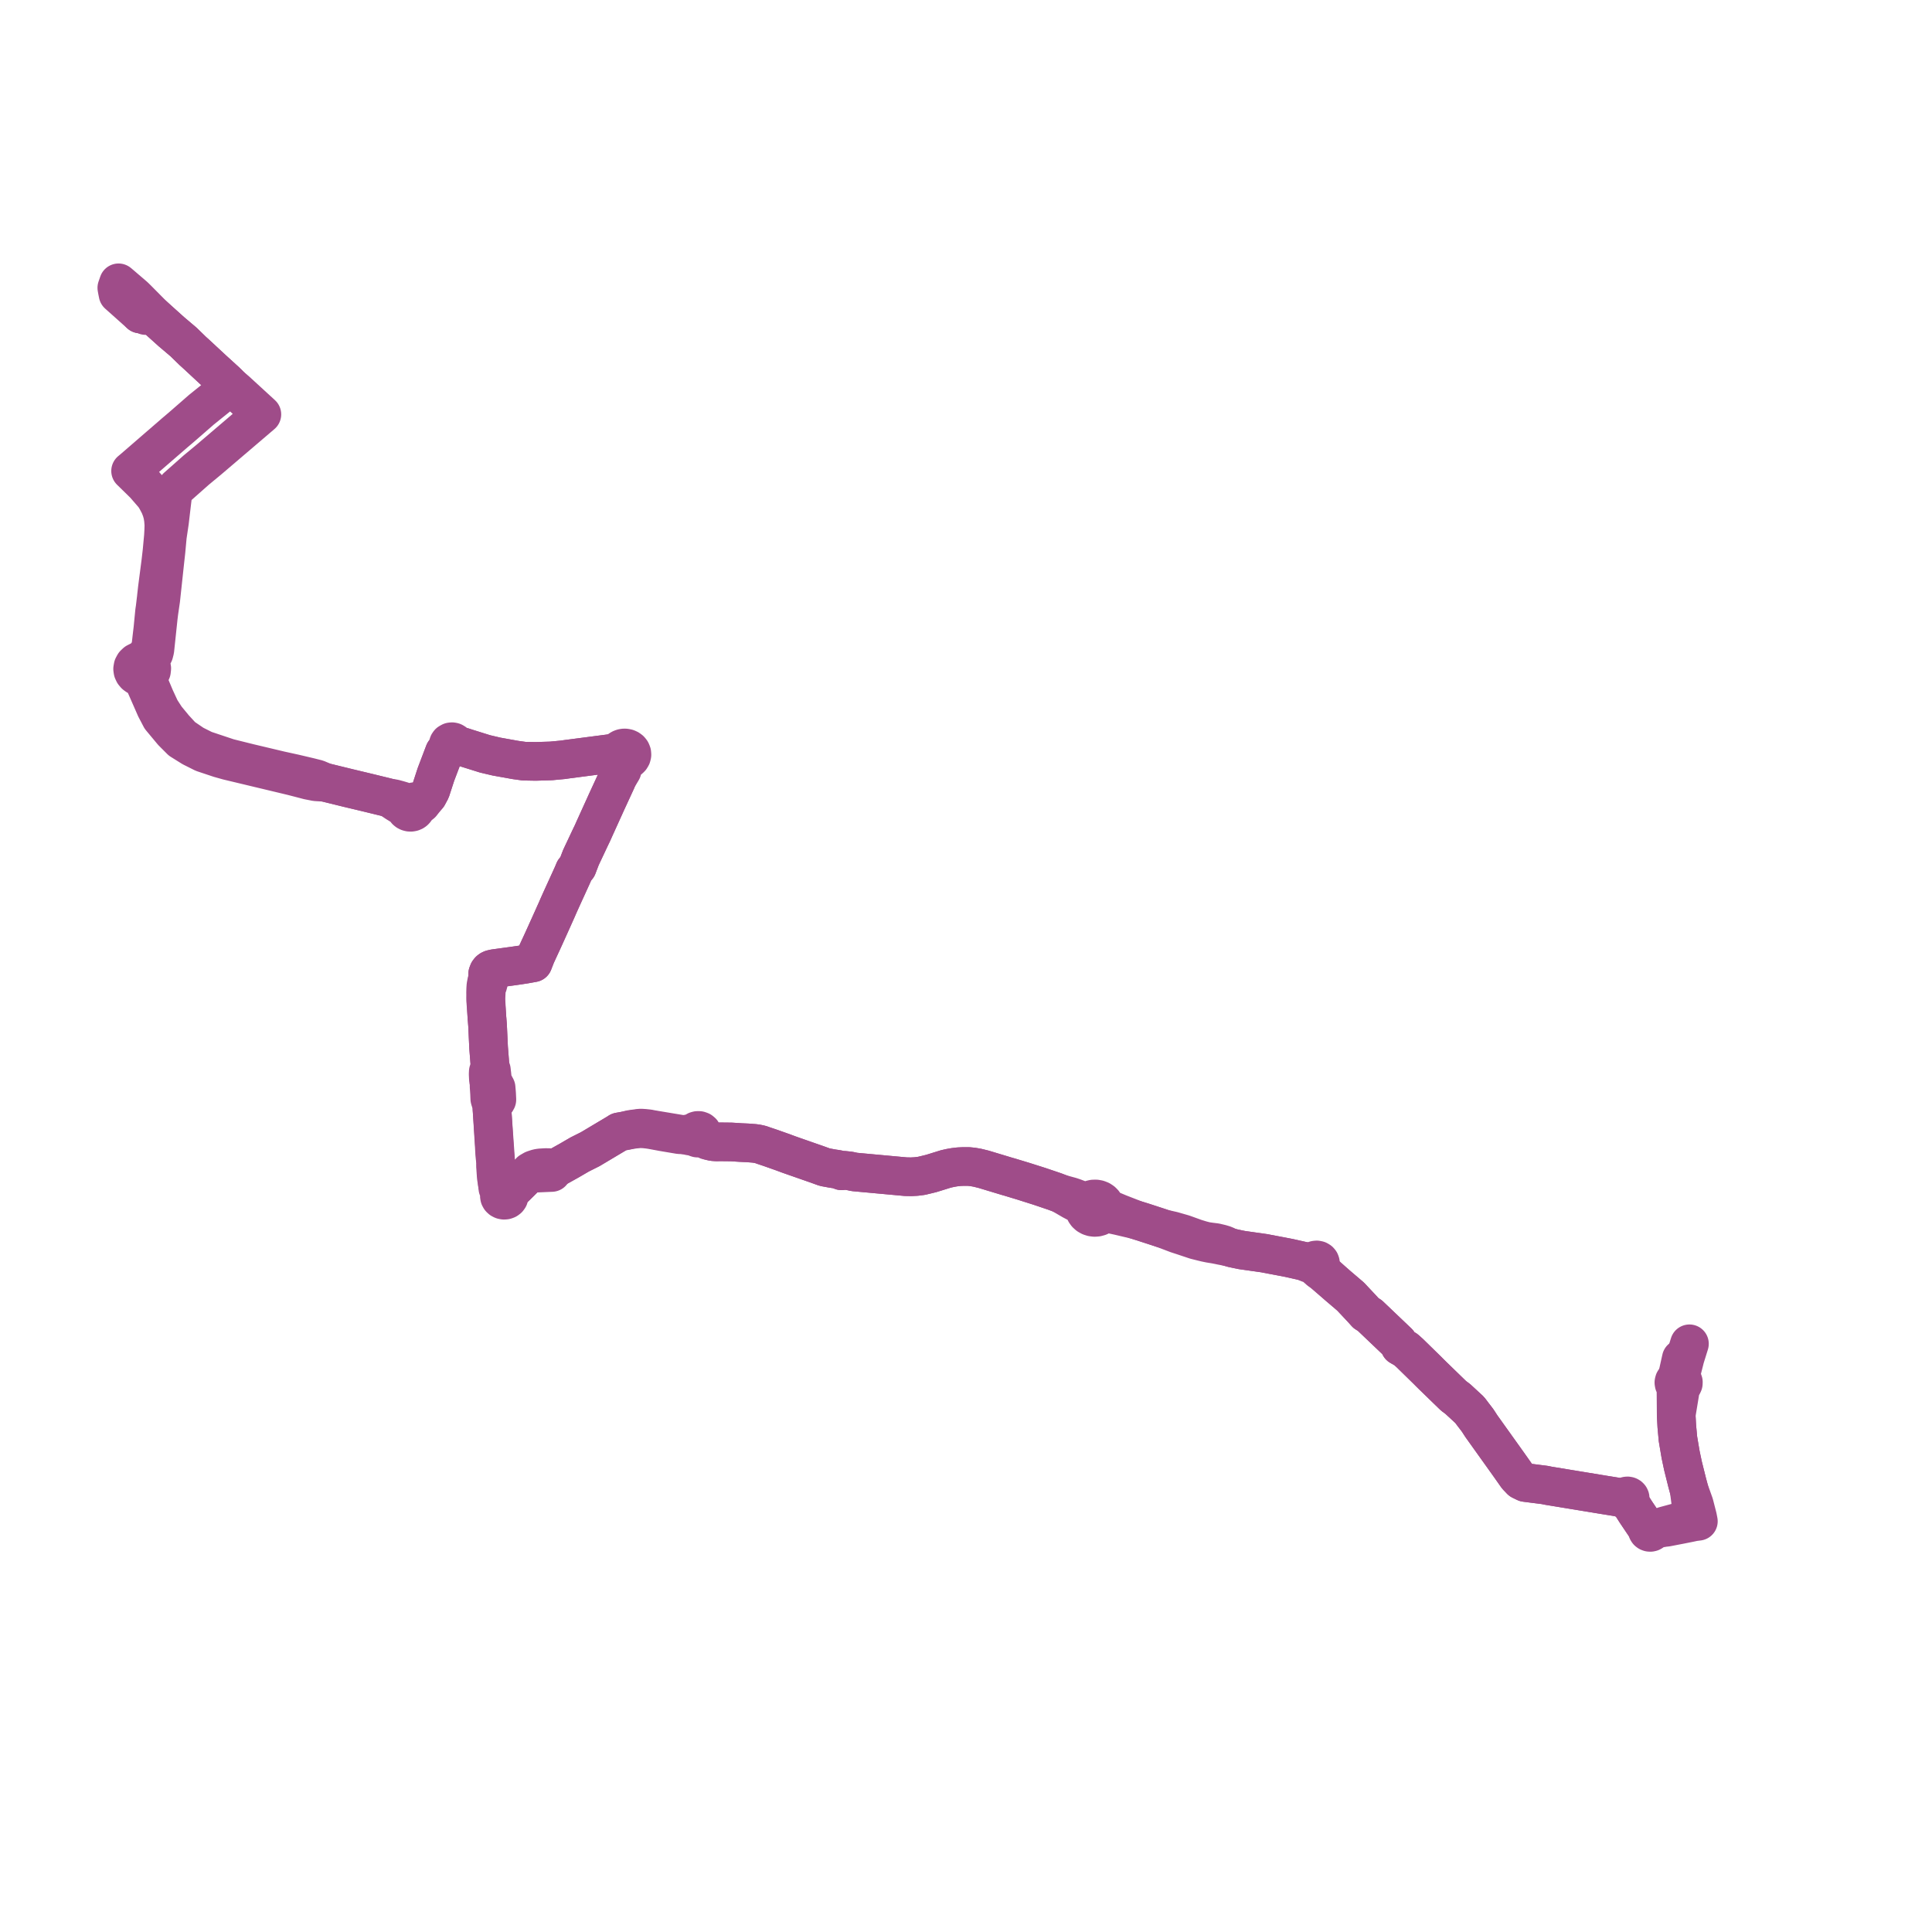    
<svg width="330.793" height="330.793" version="1.1"
     xmlns="http://www.w3.org/2000/svg">

  <title>Plan de ligne</title>
  <desc>Du 2021-09-02 au 9999-01-01</desc>

<path d='M 24 53.757 L 20.209 50.373 L 20.089 49.777 L 20 49.282 L 20.297 48.422 L 20.725 48.782 L 21.509 49.455 L 22.973 50.71 L 23.438 51.16 L 26.231 53.98 L 27.091 54.763 L 29.353 56.798 L 30.707 57.944 L 31.429 58.557 L 31.704 58.825 L 32.083 59.194 L 32.454 59.555 L 32.978 60.067 L 33.542 60.576 L 36.424 63.252 L 38.582 65.217 L 38.662 65.289 L 39.455 66.073 L 40.314 66.808 L 40.413 66.89 L 41.231 67.64 L 43.02 69.281 L 43.984 70.165 L 44.839 70.949 L 44.257 71.446 L 43.32 72.246 L 41.207 74.05 L 39.384 75.605 L 36.939 77.691 L 35.934 78.55 L 35.802 78.662 L 33.633 80.457 L 33.178 80.859 L 32.836 81.162 L 30.288 83.416 L 29.977 83.837 L 29.851 84.072 L 29.704 84.372 L 29.545 84.965 L 29.455 85.704 L 29.376 86.359 L 29.025 89.345 L 28.659 91.809 L 28.431 94.293 L 28.373 94.825 L 28.296 95.521 L 28.238 96.046 L 27.522 102.694 L 27.361 103.797 L 27.214 104.802 L 27.118 105.578 L 27.101 105.718 L 27.081 105.911 L 26.514 111.286 L 26.367 111.866 L 26.094 112.419 L 25.813 112.982 L 25.579 113.587 L 25.864 113.984 L 25.951 114.263 L 25.986 114.439 L 25.933 114.905 L 25.726 115.315 L 25.467 115.578 L 25.378 116.275 L 25.436 116.643 L 25.482 116.938 L 26.562 119.503 L 27.481 121.486 L 28.43 122.948 L 29.842 124.658 L 30.076 124.912 L 31.224 126.159 L 33.15 127.469 L 34.986 128.389 L 39.102 129.763 L 39.366 129.829 L 41.852 130.448 L 42.379 130.579 L 42.63 130.642 L 44.064 130.982 L 48.008 131.919 L 48.525 132.032 L 50.337 132.429 L 51.998 132.819 L 52.982 133.05 L 54.066 133.324 L 54.29 133.38 L 55.632 133.947 L 55.905 134.012 L 59.129 134.791 L 59.523 134.886 L 62.989 135.723 L 63.169 135.77 L 63.522 135.857 L 66.639 136.619 L 67.46 136.745 L 68.234 136.954 L 68.868 137.141 L 69.564 137.413 L 69.865 137.497 L 70.096 137.43 L 70.246 137.42 L 70.339 137.414 L 70.579 137.453 L 70.89 137.269 L 71.47 137.207 L 71.852 137.091 L 72.233 136.907 L 72.965 136.572 L 73.258 136.235 L 73.757 135.307 L 74.267 133.739 L 74.635 132.609 L 74.818 132.127 L 76.082 128.799 L 76.587 128.31 L 76.958 127.95 L 76.78 127.735 L 76.745 127.626 L 76.746 127.437 L 76.785 127.323 L 76.903 127.165 L 77.174 127.016 L 77.392 126.992 L 77.603 127.034 L 77.781 127.134 L 77.914 127.283 L 77.964 127.398 L 77.982 127.587 L 79.265 127.882 L 80.01 128.126 L 83.058 129.079 L 85.016 129.54 L 88.279 130.126 L 89.718 130.324 L 89.969 130.33 L 91.715 130.363 L 94.086 130.29 L 94.354 130.282 L 96.373 130.092 L 97.092 129.989 L 104.496 129.023 L 104.964 128.908 L 105.474 128.761 L 105.839 128.646 L 105.953 128.491 L 106.128 128.328 L 106.34 128.2 L 106.576 128.111 L 106.828 128.066 L 107.085 128.068 L 107.385 128.13 L 107.658 128.252 L 107.889 128.429 L 108.063 128.649 L 108.179 128.931 L 108.202 129.228 L 108.132 129.52 L 107.974 129.784 L 107.736 130.004 L 107.438 130.159 L 107.12 130.233 L 106.969 130.532 L 106.82 130.803 L 106.672 131.151 L 106.555 131.546 L 106.522 131.882 L 105.685 133.292 L 105.515 133.711 L 105.22 134.35 L 104.22 136.516 L 103.927 137.148 L 103.598 137.875 L 101.875 141.672 L 101.42 142.685 L 101.053 143.447 L 99.464 146.82 L 99.264 147.341 L 98.994 148.047 L 98.934 148.206 L 98.852 148.421 L 98.339 149.045 L 98.046 149.745 L 97.589 150.748 L 96.994 152.054 L 96.288 153.598 L 95.733 154.829 L 95.659 154.993 L 95.319 155.776 L 94.307 158.031 L 93.653 159.478 L 92.99 160.943 L 91.778 163.568 L 91.278 164.848 L 90.386 165.009 L 89.878 165.1 L 88.825 165.262 L 87.777 165.412 L 84.609 165.846 L 84.171 165.952 L 83.978 166.04 L 83.81 166.164 L 83.638 166.382 L 83.501 166.74 L 83.515 167.414 L 83.466 167.629 L 83.431 167.745 L 83.355 167.997 L 83.3 168.219 L 83.259 168.45 L 83.197 168.766 L 83.161 169.302 L 83.143 169.937 L 83.145 170.063 L 83.166 171.4 L 83.369 174.146 L 83.372 174.273 L 83.402 174.584 L 83.476 175.513 L 83.492 175.857 L 83.657 179.376 L 83.921 182.745 L 84.134 183.207 L 84.184 183.679 L 84.222 183.969 L 84.316 184.919 L 84.337 185.396 L 84.723 185.824 L 84.849 186.068 L 84.895 186.14 L 84.943 186.236 L 85.026 187.216 L 85.073 188.216 L 85.072 188.301 L 85.027 188.401 L 84.921 188.557 L 84.219 189.202 L 84.232 189.888 L 84.241 190.011 L 84.631 195.509 L 84.688 196.311 L 84.767 197.421 L 84.812 198.069 L 84.881 199.119 L 84.924 199.68 L 85.059 201.4 L 85.099 201.923 L 85.158 202.675 L 85.915 203.58 L 86.011 203.695 L 86.297 204.035 L 86.512 204.049 L 86.716 204.11 L 86.896 204.214 L 87.039 204.354 L 87.739 203.677 L 87.913 203.526 L 88.036 203.419 L 88.179 203.295 L 89.218 202.27 L 89.907 201.595 L 90.268 201.242 L 90.455 201.086 L 90.669 200.727 L 90.794 200.579 L 91.335 200.266 L 92.034 200.04 L 92.485 199.963 L 93.388 199.907 L 94.066 199.913 L 94.998 200.077 L 95.317 199.908 L 95.435 199.846 L 95.535 199.79 L 97.092 198.916 L 97.479 198.699 L 99.25 197.667 L 101.049 196.765 L 101.353 196.584 L 105.704 193.99 L 105.998 193.796 L 106.968 193.623 L 107.719 193.487 L 108.436 193.367 L 108.854 193.318 L 109.283 193.277 L 109.749 193.259 L 110.365 193.288 L 111.013 193.362 L 111.576 193.444 L 113.512 193.806 L 116.31 194.277 L 116.984 194.306 L 118.111 194.076 L 118.632 193.95 L 118.893 193.882 L 119.029 193.729 L 119.211 193.615 L 119.422 193.553 L 119.709 193.555 L 119.975 193.649 L 120.182 193.822 L 120.302 194.049 L 120.324 194.232 L 120.473 194.417 L 120.879 194.798 L 120.948 194.851 L 121.622 195.367 L 122.09 195.472 L 122.672 195.513 L 123.337 195.502 L 125.21 195.522 L 126.816 195.625 L 128.003 195.678 L 129.137 195.766 L 129.542 195.818 L 129.998 195.91 L 130.339 196.001 L 130.71 196.136 L 131.882 196.529 L 134.113 197.317 L 134.985 197.643 L 135.526 197.835 L 135.65 197.878 L 135.986 197.997 L 136.754 198.265 L 139.128 199.094 L 139.876 199.354 L 141.219 199.84 L 142.529 200.081 L 143.207 200.182 L 143.521 200.24 L 144.102 200.465 L 144.439 200.368 L 145.42 200.472 L 146.311 200.661 L 153.787 201.349 L 155.069 201.467 L 155.997 201.486 L 156.875 201.439 L 157.769 201.325 L 158.589 201.13 L 159.375 200.937 L 159.466 200.914 L 159.855 200.794 L 161.711 200.218 L 161.971 200.138 L 162.717 199.971 L 163.39 199.853 L 164.176 199.76 L 164.659 199.739 L 164.99 199.724 L 165.812 199.725 L 166.552 199.798 L 167.35 199.939 L 168.417 200.202 L 172.412 201.408 L 172.859 201.534 L 175.221 202.25 L 177.999 203.131 L 180.574 204.003 L 181.632 204.401 L 183.323 204.861 L 183.86 205.041 L 185.081 205.501 L 185.457 205.576 L 185.998 205.602 L 186.407 205.572 L 186.787 205.391 L 187.205 205.293 L 187.637 205.284 L 188.03 205.355 L 188.395 205.5 L 188.715 205.71 L 188.974 205.976 L 189.113 206.191 L 189.212 206.422 L 189.269 206.664 L 189.459 206.846 L 189.755 206.987 L 190.247 207.175 L 191.619 207.751 L 194.469 208.858 L 195.648 209.223 L 198.366 210.109 L 199.174 210.379 L 200.762 210.738 L 202.511 211.24 L 202.743 211.315 L 204.723 212.029 L 205.689 212.322 L 206.468 212.524 L 207.231 212.635 L 208.138 212.749 L 208.467 212.827 L 209.036 212.961 L 209.665 213.15 L 210.365 213.505 L 211.066 213.701 L 211.806 213.861 L 212.61 214.027 L 215.729 214.469 L 216.521 214.581 L 216.777 214.635 L 217.825 214.834 L 220.685 215.379 L 223.011 215.901 L 223.19 215.942 L 224.021 216.021 L 224.871 215.959 L 225.019 215.831 L 225.204 215.748 L 225.449 215.72 L 225.689 215.77 L 225.893 215.893 L 226.018 216.044 L 226.081 216.223 L 226.077 216.41 L 226.012 216.575 L 225.893 216.717 L 226.149 217.28 L 226.174 217.334 L 226.223 217.444 L 226.419 217.876 L 229.07 220.138 L 230.831 221.639 L 231.248 221.996 L 231.727 222.507 L 233.191 224.066 L 233.289 224.171 L 233.879 224.831 L 234.537 225.241 L 234.826 225.517 L 238.635 229.148 L 239.003 229.5 L 239.385 229.865 L 239.691 230.482 L 240.709 231.067 L 240.998 231.328 L 241.402 231.691 L 241.768 232.051 L 244.824 235.054 L 245.312 235.535 L 245.856 236.062 L 247.38 237.541 L 248.079 238.22 L 248.12 238.259 L 248.491 238.619 L 248.876 238.992 L 249.601 239.532 L 251.635 241.411 L 252.307 242.3 L 252.383 242.398 L 252.979 243.175 L 253.638 244.188 L 257.104 249.037 L 257.787 249.994 L 257.876 250.118 L 257.91 250.165 L 258.273 250.673 L 259.751 252.77 L 260.409 253.46 L 261.174 253.834 L 264.49 254.255 L 265.101 254.382 L 274.633 255.949 L 275.123 256.027 L 277.552 256.419 L 277.83 256.464 L 278.158 256.553 L 278.18 256.417 L 278.252 256.293 L 278.366 256.197 L 278.51 256.139 L 278.668 256.124 L 278.823 256.156 L 278.946 256.221 L 279.042 256.316 L 279.101 256.431 L 279.117 256.557 L 279.083 256.697 L 278.997 256.819 L 278.868 256.908 L 279.271 257.592 L 280.059 258.836 L 280.571 259.598 L 281.593 261.117 L 281.832 261.474 L 282.126 261.687 L 282.239 261.588 L 282.381 261.526 L 282.539 261.506 L 282.696 261.53 L 282.837 261.596 L 282.945 261.698 L 283.012 261.825 L 283.36 261.77 L 283.749 261.708 L 284.23 261.622 L 284.946 261.263 L 287.041 260.695 L 289.015 260.14 L 289.883 259.909 L 289.776 259.45 L 289.623 258.275 L 289.209 255.09 L 288.869 253.827 L 288.166 251.01 L 287.752 249.063 L 287.296 246.367 L 287.099 244.205 L 286.994 242.276 L 286.958 238.122 L 286.968 238 L 286.925 237.298 L 286.744 237.134 L 286.692 237.041 L 286.631 236.929 L 286.598 236.704 L 286.648 236.481 L 286.777 236.283 L 286.972 236.131 L 287.326 235.051 L 287.43 234.578 L 287.862 232.63' fill='transparent' stroke='#9f4c89' stroke-linecap='round' stroke-linejoin='round' stroke-width='6.616'/><path d='M 24 53.757 L 24.618 53.75 L 24.924 54.027 L 25.578 54.003 L 26.231 53.98 L 27.091 54.763 L 29.353 56.798 L 30.707 57.944 L 31.429 58.557 L 31.704 58.825 L 32.083 59.194 L 32.454 59.555 L 32.978 60.067 L 33.542 60.576 L 36.424 63.252 L 38.582 65.217 L 38.662 65.289 L 39.455 66.073 L 38.483 66.888 L 37.957 67.357 L 34.487 70.152 L 31.202 73.015 L 29.933 74.094 L 29.785 74.223 L 28.284 75.522 L 23.495 79.669 L 23.336 79.806 L 22.883 80.198 L 22.359 80.636 L 24.704 82.928 L 26.402 84.885 L 26.792 85.521 L 27.312 86.502 L 27.644 87.354 L 27.856 88.128 L 27.979 88.886 L 28.06 89.877 L 28.028 90.887 L 27.979 91.783 L 27.739 94.379 L 27.674 94.94 L 27.598 95.602 L 27.532 96.178 L 26.943 100.711 L 26.782 102.142 L 26.746 102.519 L 26.724 102.656 L 26.555 104.079 L 26.461 104.717 L 26.18 107.613 L 26.084 108.422 L 25.821 110.695 L 25.498 111.716 L 25.166 112.027 L 24.734 112.613 L 24.482 113.109 L 24.115 113.118 L 23.761 113.199 L 23.31 113.426 L 22.985 113.737 L 22.779 114.116 L 22.707 114.532 L 22.76 114.891 L 22.916 115.227 L 23.163 115.519 L 23.46 115.732 L 23.806 115.879 L 24.181 115.952 L 24.823 117.075 L 26.061 119.897 L 26.647 121.235 L 27.53 122.921 L 28.528 124.12 L 29.527 125.319 L 30.977 126.771 L 32.877 127.958 L 34.778 128.911 L 37.565 129.842 L 39.033 130.254 L 39.249 130.306 L 43.742 131.381 L 45.775 131.867 L 48.09 132.421 L 50 132.878 L 51.323 133.219 L 51.468 133.257 L 51.68 133.312 L 52.798 133.604 L 53.796 133.8 L 54.089 133.858 L 55.632 133.947 L 55.905 134.012 L 58.116 134.562 L 58.346 134.619 L 59.148 134.819 L 59.596 134.932 L 59.951 135.015 L 62.56 135.63 L 63.522 135.857 L 66.639 136.619 L 67.864 137.437 L 68.265 137.684 L 69.105 138.2 L 69.357 138.447 L 69.434 138.626 L 69.555 138.784 L 69.715 138.915 L 69.905 139.01 L 70.128 139.068 L 70.361 139.077 L 70.589 139.036 L 70.8 138.949 L 70.952 138.844 L 71.077 138.715 L 71.17 138.567 L 71.226 138.404 L 71.464 138.189 L 71.874 137.826 L 72.168 137.593 L 72.965 136.572 L 73.258 136.235 L 73.757 135.307 L 74.267 133.739 L 74.635 132.609 L 74.818 132.127 L 75.705 129.791 L 76.082 128.799 L 76.587 128.31 L 76.958 127.95 L 77.146 128.045 L 77.419 128.075 L 77.628 128.025 L 77.776 127.94 L 77.91 127.792 L 77.982 127.587 L 79.265 127.882 L 80.01 128.126 L 83.058 129.079 L 85.016 129.54 L 88.279 130.126 L 89.718 130.324 L 89.969 130.33 L 91.715 130.363 L 94.086 130.29 L 94.354 130.282 L 96.373 130.092 L 97.092 129.989 L 104.496 129.023 L 104.967 129.092 L 105.457 129.216 L 105.715 129.346 L 105.749 129.537 L 105.871 129.711 L 106.002 129.869 L 106.082 130.343 L 106.11 130.713 L 106.143 131.205 L 106.094 131.725 L 105.982 132.163 L 105.685 133.292 L 105.515 133.711 L 105.22 134.35 L 104.22 136.516 L 103.927 137.148 L 103.598 137.875 L 101.875 141.672 L 101.42 142.685 L 101.053 143.447 L 99.464 146.82 L 99.264 147.341 L 98.994 148.047 L 98.934 148.206 L 98.852 148.421 L 98.339 149.045 L 98.046 149.745 L 97.589 150.748 L 96.994 152.054 L 96.288 153.598 L 95.733 154.829 L 95.659 154.993 L 95.319 155.776 L 94.307 158.031 L 93.653 159.478 L 92.99 160.943 L 91.778 163.568 L 91.278 164.848 L 90.386 165.009 L 89.878 165.1 L 88.825 165.262 L 87.777 165.412 L 84.609 165.846 L 84.171 165.952 L 83.978 166.04 L 83.81 166.164 L 83.638 166.382 L 83.501 166.74 L 83.501 167.478 L 83.466 167.629 L 83.56 167.758 L 83.636 168.027 L 83.648 168.186 L 83.515 168.673 L 83.368 168.845 L 83.268 169.38 L 83.254 169.867 L 83.245 170.084 L 83.191 171.015 L 83.271 172.464 L 83.361 174.015 L 83.369 174.146 L 83.372 174.273 L 83.402 174.584 L 83.476 175.513 L 83.492 175.857 L 83.503 176.094 L 83.657 179.376 L 83.921 182.745 L 83.716 183.2 L 83.603 183.478 L 83.581 183.91 L 83.618 184.684 L 83.629 184.886 L 83.733 185.417 L 83.743 186.083 L 83.821 187.239 L 83.857 188.128 L 83.912 188.333 L 84.219 189.202 L 84.232 189.888 L 84.254 190.13 L 84.58 195.502 L 84.636 196.353 L 84.695 197.426 L 84.753 198.092 L 84.881 199.119 L 84.84 199.644 L 84.962 201.402 L 84.985 201.624 L 85.037 201.942 L 85.158 202.675 L 85.241 203.443 L 85.422 203.842 L 85.462 203.931 L 85.652 204.348 L 85.539 204.546 L 85.5 204.764 L 85.537 204.983 L 85.647 205.182 L 85.82 205.343 L 86.041 205.453 L 86.289 205.5 L 86.542 205.481 L 86.784 205.393 L 86.984 205.244 L 87.121 205.049 L 87.184 204.814 L 87.155 204.574 L 87.039 204.354 L 87.213 204.186 L 87.739 203.677 L 87.913 203.526 L 88.036 203.419 L 88.179 203.295 L 89.219 202.271 L 90.245 201.226 L 90.428 201.04 L 91.35 200.885 L 93.879 200.775 L 94.102 200.766 L 94.469 200.75 L 94.998 200.077 L 95.313 199.903 L 95.43 199.838 L 95.53 199.782 L 97.091 198.915 L 97.479 198.699 L 99.25 197.667 L 101.049 196.765 L 101.353 196.584 L 104.398 194.768 L 104.513 194.7 L 105.704 193.99 L 105.998 193.796 L 106.968 193.623 L 107.682 193.448 L 107.924 193.384 L 108.419 193.31 L 109.096 193.22 L 109.333 193.179 L 109.742 193.148 L 110.379 193.192 L 111.041 193.263 L 111.643 193.381 L 113.564 193.701 L 116.398 194.172 L 117.019 194.26 L 118.171 194.526 L 118.421 194.551 L 118.685 194.578 L 118.989 194.651 L 119.175 194.783 L 119.399 194.859 L 119.634 194.871 L 119.863 194.819 L 120.152 194.895 L 120.729 195.062 L 121.094 195.248 L 121.622 195.367 L 122.09 195.472 L 122.672 195.513 L 123.337 195.502 L 125.21 195.522 L 126.816 195.625 L 128.003 195.678 L 129.137 195.766 L 129.542 195.818 L 129.998 195.91 L 130.339 196.001 L 130.71 196.136 L 131.882 196.529 L 134.113 197.317 L 134.985 197.643 L 135.526 197.835 L 135.65 197.878 L 135.986 197.997 L 136.754 198.265 L 139.128 199.094 L 139.876 199.354 L 141.219 199.84 L 142.529 200.081 L 143.207 200.182 L 143.521 200.24 L 144.102 200.465 L 144.439 200.368 L 145.42 200.472 L 146.311 200.661 L 153.787 201.349 L 155.069 201.467 L 155.997 201.486 L 156.875 201.439 L 157.769 201.325 L 158.589 201.13 L 159.375 200.937 L 159.466 200.914 L 159.855 200.794 L 161.711 200.218 L 161.971 200.138 L 162.717 199.971 L 163.39 199.853 L 164.176 199.76 L 164.659 199.739 L 164.99 199.724 L 165.812 199.725 L 166.552 199.798 L 167.35 199.939 L 168.417 200.202 L 172.412 201.408 L 172.859 201.534 L 175.221 202.25 L 177.999 203.131 L 180.574 204.003 L 181.632 204.401 L 183.559 205.522 L 184.631 206.087 L 184.764 206.157 L 185.191 206.456 L 185.45 206.697 L 185.652 206.966 L 185.712 207.275 L 185.841 207.567 L 186.033 207.832 L 186.312 208.082 L 186.649 208.272 L 187.024 208.394 L 187.421 208.441 L 187.82 208.41 L 188.201 208.305 L 188.547 208.13 L 188.841 207.893 L 189.201 207.775 L 189.542 207.769 L 189.961 207.826 L 191.571 208.174 L 194.469 208.858 L 195.648 209.223 L 198.366 210.109 L 199.174 210.379 L 201.538 211.278 L 202.395 211.556 L 204.687 212.321 L 204.87 212.367 L 205.573 212.544 L 206.397 212.747 L 207.134 212.899 L 208.056 213.048 L 209.07 213.254 L 210.365 213.505 L 211.066 213.701 L 211.806 213.861 L 212.61 214.027 L 215.729 214.469 L 216.521 214.581 L 216.777 214.635 L 217.825 214.834 L 220.685 215.379 L 223.011 215.901 L 223.19 215.942 L 224.029 216.295 L 224.789 216.556 L 224.904 216.669 L 225.05 216.753 L 225.888 217.496 L 226.496 217.826 L 229.07 220.138 L 230.831 221.639 L 231.248 221.996 L 231.727 222.507 L 233.191 224.066 L 233.289 224.171 L 233.879 224.831 L 234.537 225.241 L 234.826 225.517 L 238.635 229.148 L 239.003 229.5 L 239.385 229.865 L 239.691 230.482 L 240.709 231.067 L 240.998 231.328 L 241.402 231.691 L 241.768 232.051 L 244.408 234.622 L 244.824 235.054 L 245.312 235.535 L 245.856 236.062 L 247.38 237.541 L 248.079 238.22 L 248.12 238.259 L 248.491 238.619 L 248.876 238.992 L 249.601 239.532 L 251.635 241.411 L 252.307 242.3 L 252.383 242.398 L 252.979 243.175 L 253.638 244.188 L 257.104 249.037 L 257.787 249.994 L 257.876 250.118 L 257.91 250.165 L 258.273 250.673 L 259.751 252.77 L 260.409 253.46 L 261.174 253.834 L 264.49 254.255 L 265.101 254.382 L 274.633 255.949 L 275.123 256.027 L 277.552 256.419 L 277.83 256.464 L 278.158 256.553 L 278.19 256.692 L 278.274 256.814 L 278.399 256.904 L 278.552 256.953 L 278.714 256.954 L 278.868 256.908 L 279.271 257.592 L 280.059 258.836 L 280.571 259.598 L 281.593 261.117 L 281.832 261.474 L 282.126 261.687 L 282.055 261.813 L 282.033 261.952 L 282.064 262.089 L 282.144 262.212 L 282.264 262.305 L 282.412 262.36 L 282.574 262.372 L 282.732 262.336 L 282.867 262.259 L 282.954 262.168 L 283.01 262.06 L 283.029 261.942 L 283.012 261.825 L 283.36 261.77 L 283.749 261.708 L 284.23 261.622 L 285.399 261.488 L 287.747 261.035 L 289.331 260.718 L 290.036 260.566 L 290.793 260.472 L 290.655 259.76 L 290.505 259.175 L 290.084 257.539 L 289.484 255.86 L 289.209 255.09 L 288.869 253.827 L 288.166 251.01 L 287.752 249.063 L 287.296 246.367 L 287.099 244.205 L 286.994 242.276 L 287.648 238.306 L 287.687 237.399 L 287.927 237.282 L 288.11 237.101 L 288.213 236.878 L 288.224 236.639 L 288.144 236.409 L 287.98 236.216 L 287.752 236.081 L 287.984 234.578 L 288.52 232.469 L 289.264 230.081' fill='transparent' stroke='#9f4c89' stroke-linecap='round' stroke-linejoin='round' stroke-width='6.616'/>
</svg>
